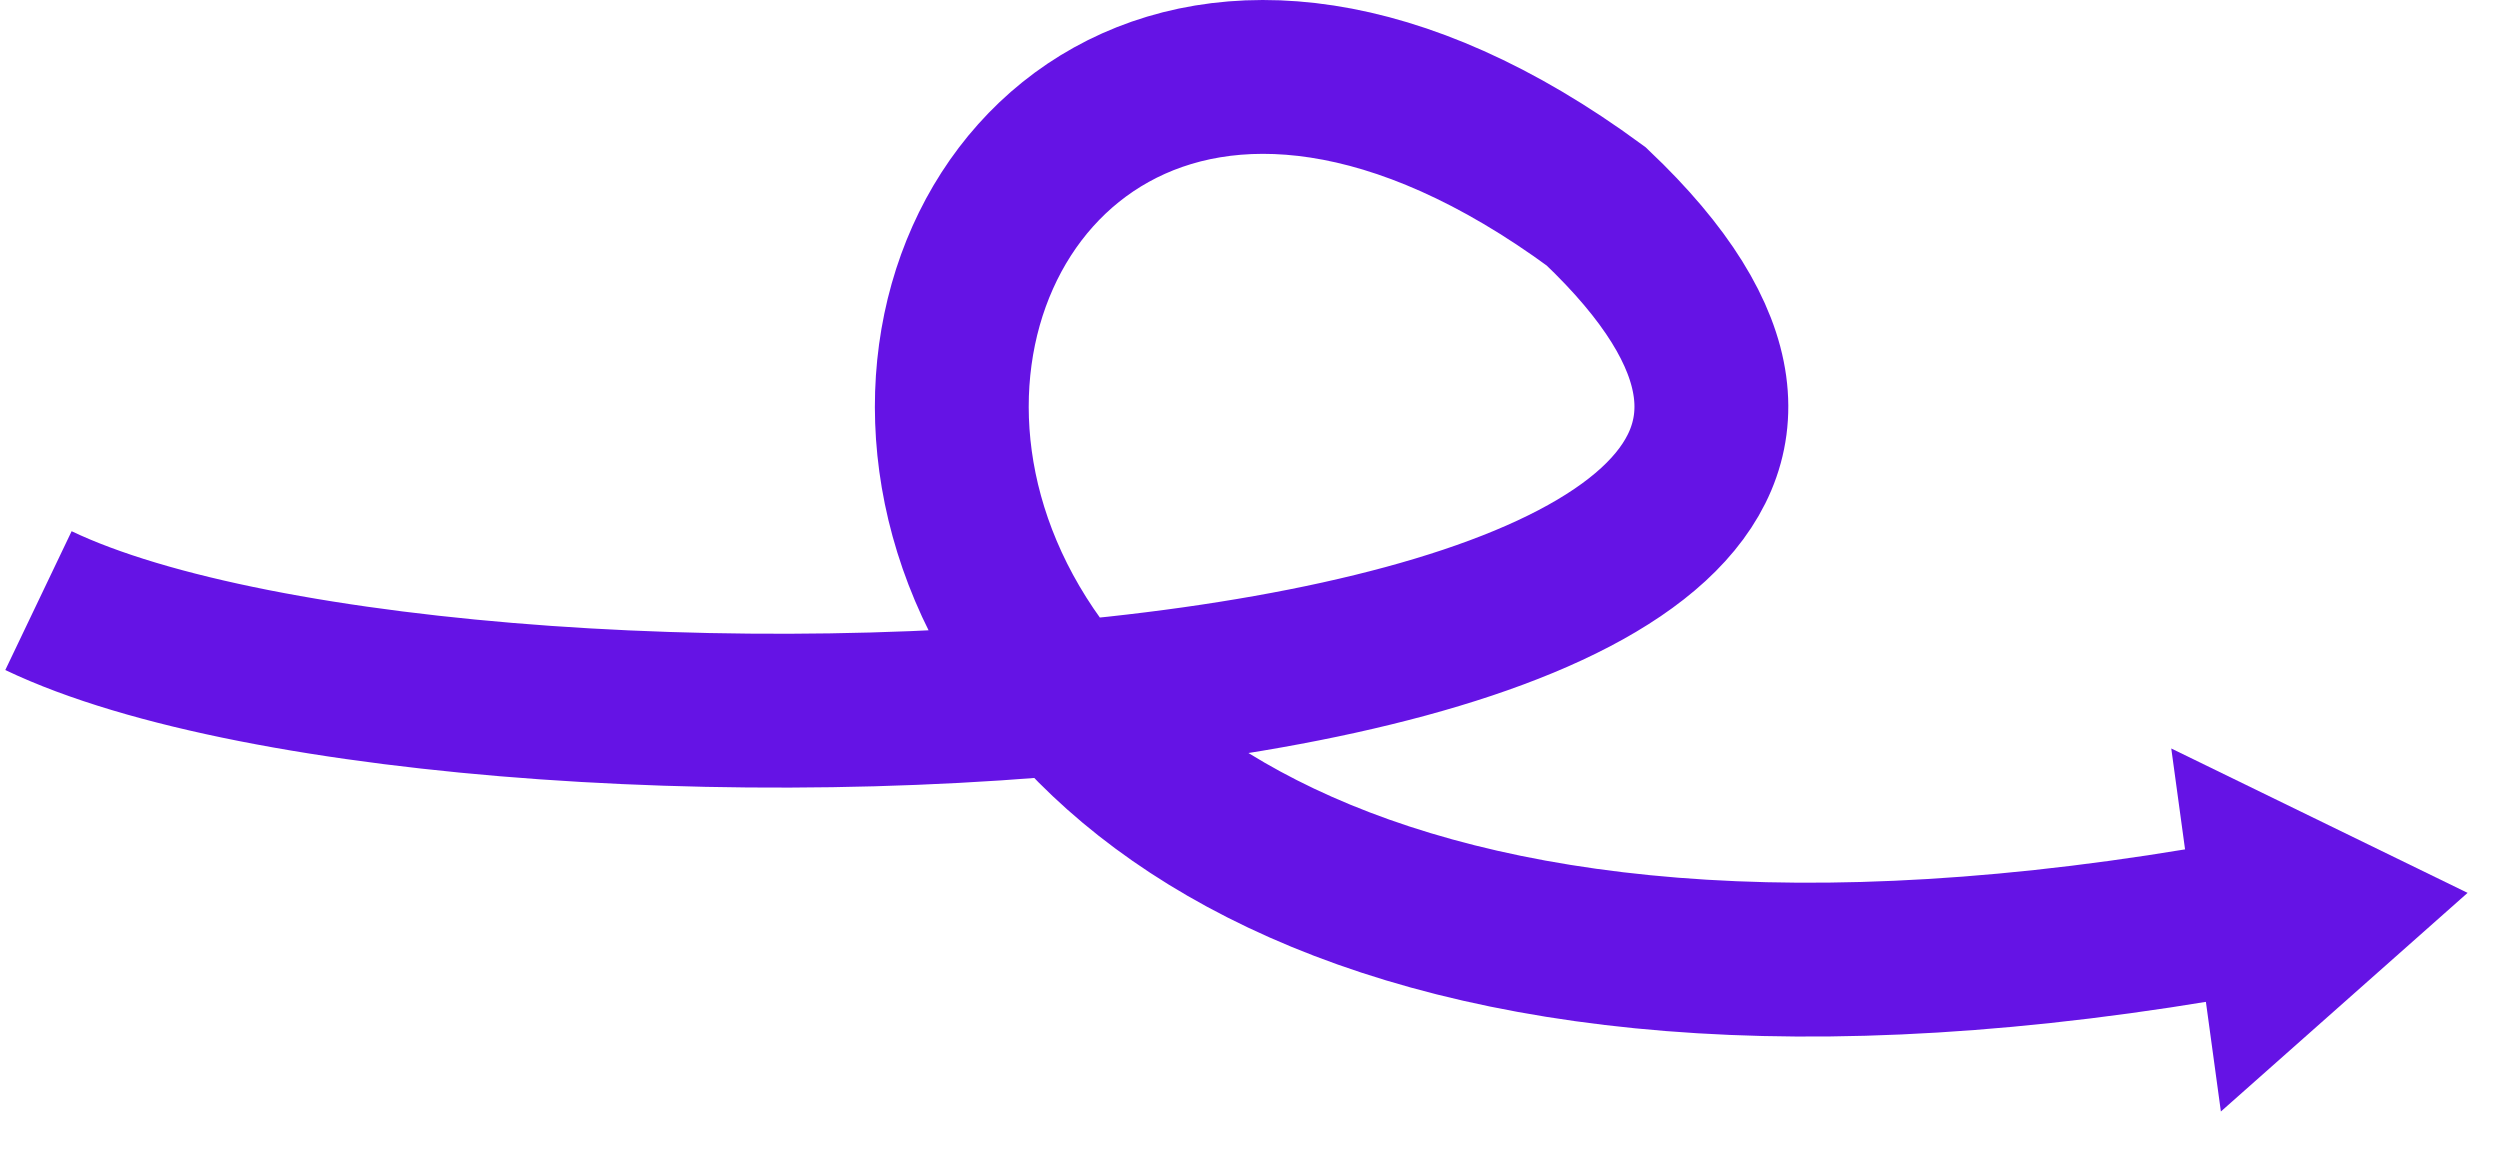 <?xml version="1.0" encoding="UTF-8"?> <svg xmlns="http://www.w3.org/2000/svg" width="130" height="60" viewBox="0 0 130 60" fill="none"><g clip-path="url(#clip0_60_397)"><path d="M2 31.232C24.667 42.065 112.5 38.732 83 10.731C41.5 -19.769 24.5 64.231 116.5 47.732" stroke="#6513E5" stroke-width="8"></path><path d="M128.315 46.429L112.906 38.921L115.486 57.798L128.315 46.429Z" fill="#6513E5"></path></g><defs><clipPath id="clip0_60_397"><rect width="130" height="60" fill="white"></rect></clipPath></defs></svg> 